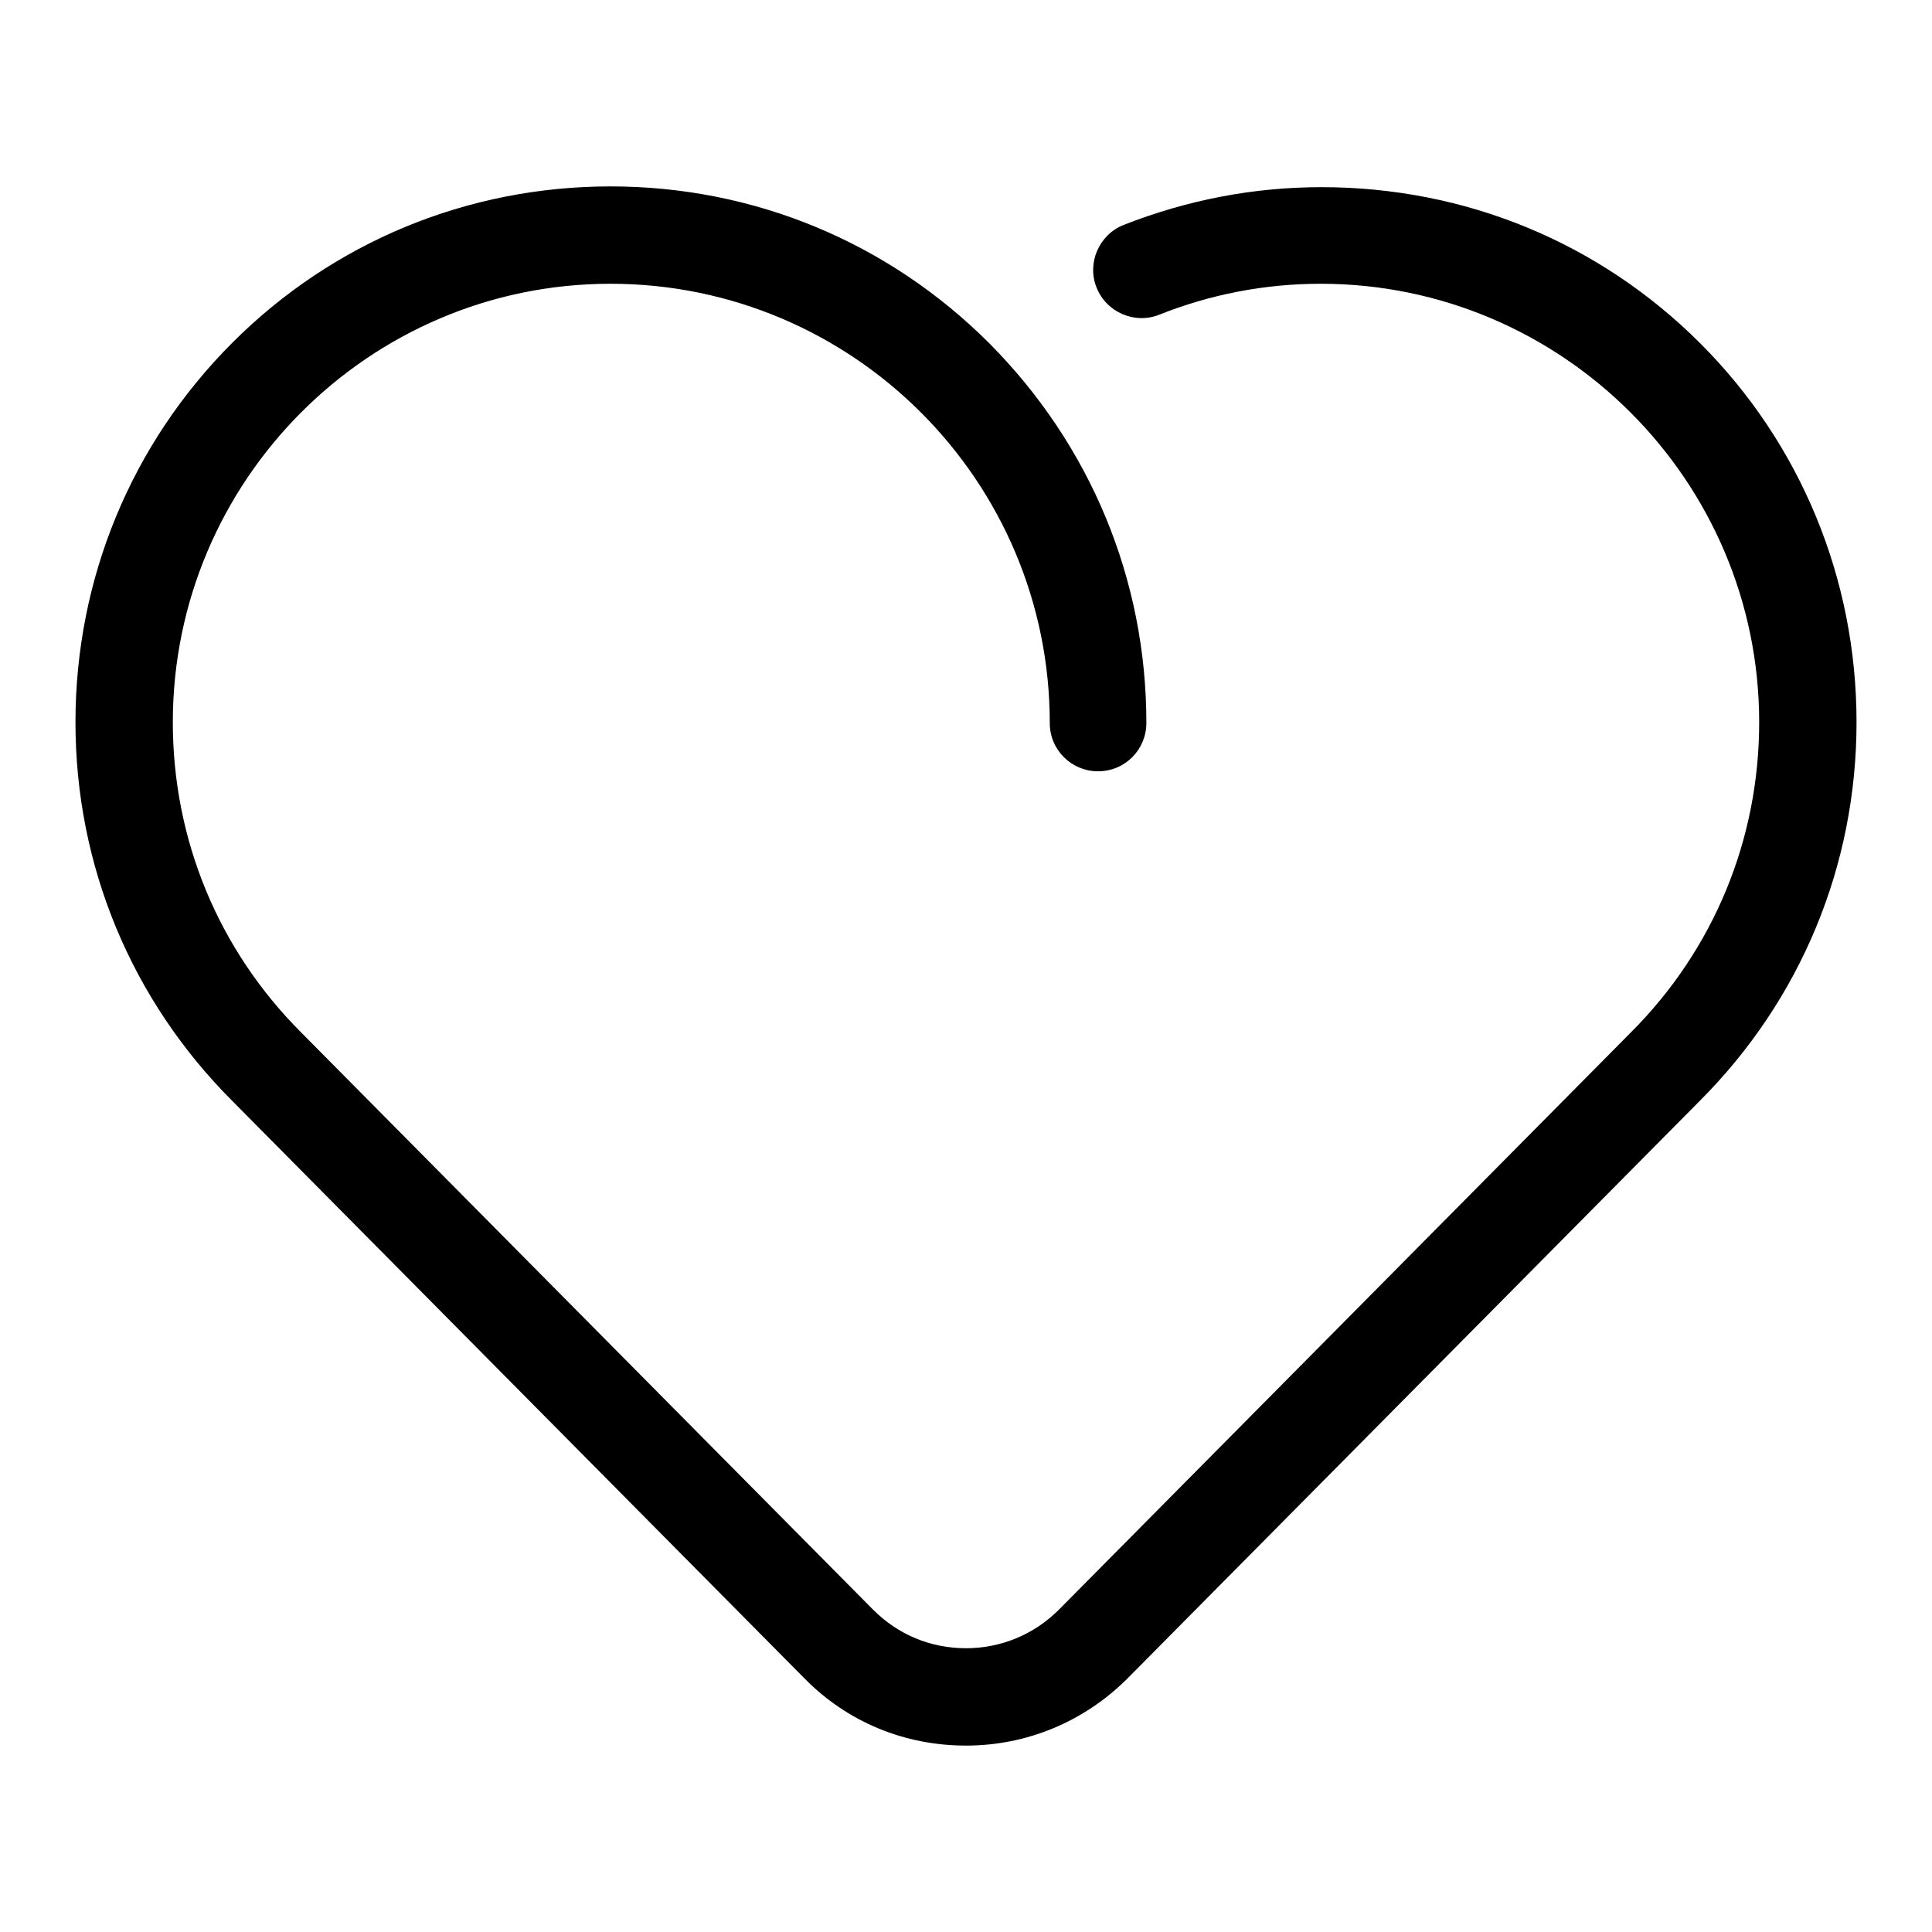 <?xml version="1.0" encoding="utf-8"?>
<!-- Svg Vector Icons : http://www.onlinewebfonts.com/icon -->
<!DOCTYPE svg PUBLIC "-//W3C//DTD SVG 1.1//EN" "http://www.w3.org/Graphics/SVG/1.1/DTD/svg11.dtd">
<svg version="1.1" xmlns="http://www.w3.org/2000/svg" xmlns:xlink="http://www.w3.org/1999/xlink" x="0px" y="0px" viewBox="0 0 256 256" enable-background="new 0 0 256 256" xml:space="preserve">
<g> <path fill="#000000" d="M225.3,45.5c-13.4-13.4-31.2-20.7-50.2-20.7c-9,0-17.8,1.7-26.2,5c-3.3,1.3-4.9,5.1-3.6,8.3 c1.3,3.3,5.1,4.9,8.3,3.6c6.8-2.7,14-4.1,21.4-4.1c32,0,58.1,26.1,58.1,58.1c0,15.5-6,30.1-17,41.1l0,0l-75.8,76.5 c-3.3,3.3-7.7,5.1-12.3,5.1c-4.7,0-9-1.8-12.3-5.1l-75.8-76.5l0,0c-11-11-17-25.6-17-41.1c0-32,26-58.1,58-58.1 c32.1,0,58.2,26.1,58.2,58.2c0,3.6,2.9,6.4,6.4,6.4c3.6,0,6.4-2.9,6.4-6.4c0-19-7.4-36.8-20.8-50.3c-13.4-13.4-31.2-20.8-50.2-20.8 h0h0c-19,0-36.8,7.4-50.1,20.7C17.4,58.8,10,76.7,10,95.7c0,19,7.4,36.8,20.8,50.2l75.8,76.5c5.7,5.8,13.3,8.9,21.4,8.9 c8.1,0,15.7-3.2,21.4-8.9l75.8-76.5c13.4-13.4,20.8-31.2,20.8-50.2C246,76.7,238.6,58.8,225.3,45.5z"/></g>
</svg>